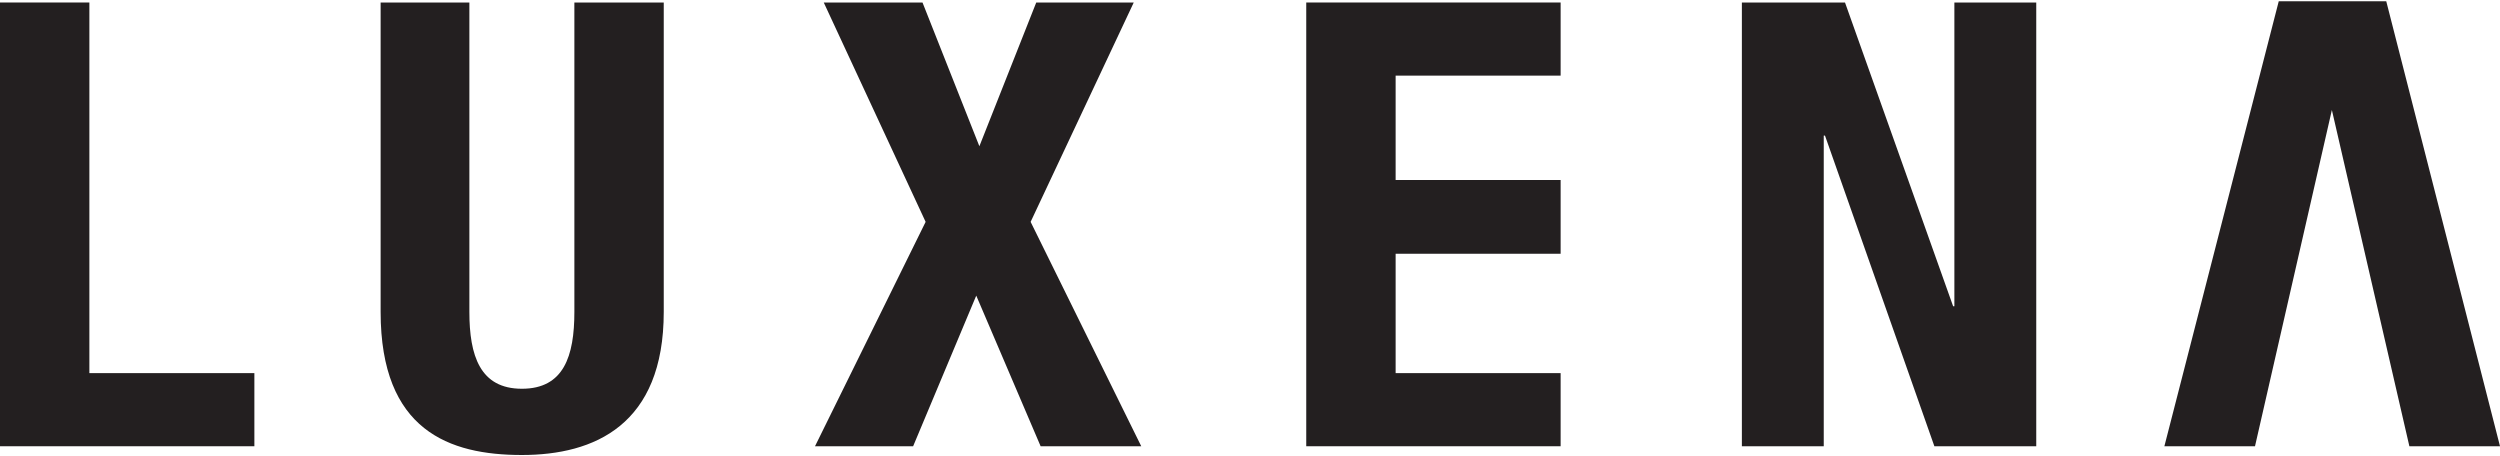 <?xml version="1.0" encoding="utf-8"?>
<!-- Generator: Adobe Illustrator 28.5.0, SVG Export Plug-In . SVG Version: 9.03 Build 54727)  -->
<svg version="1.1" id="レイヤー_1" xmlns="http://www.w3.org/2000/svg" xmlns:xlink="http://www.w3.org/1999/xlink" x="0px"
	 y="0px" viewBox="0 0 800 146" enable-background="new 0 0 800 146" xml:space="preserve">
<g>
	<polyline fill="#231F20" points="362.8,0.8 331.6,0.8 313.4,46.8 295.2,0.8 263.6,0.8 296.2,71 260.8,142.8 292.2,142.8 
		312.4,94.6 333,142.8 365.2,142.8 329.8,71 362.8,0.8 	"/>
	<polyline fill="#231F20" points="446.6,81.2 499.4,81.2 499.4,57.6 446.6,57.6 446.6,24.2 499.4,24.2 499.4,0.8 418,0.8 418,142.8 
		499.4,142.8 499.4,119.4 446.6,119.4 446.6,81.2 	"/>
	<polyline fill="#231F20" points="625.4,98 625,98 590.4,0.8 557.4,0.8 557.4,142.8 583.6,142.8 583.6,43.4 584,43.4 619,142.8 
		651.6,142.8 651.6,0.8 625.4,0.8 625.4,98 	"/>
	<path fill="#231F20" d="M167,145.6c23.2,0,45.4-9.6,45.4-45.8v-99h-28.6v99c0,14.2-3.4,24.6-16.8,24.6c-13.4,0-16.8-10.6-16.8-24.6
		v-99h-28.4v99C121.8,137.8,143.8,145.6,167,145.6"/>
	<polyline fill="#231F20" points="28.6,119.4 28.6,0.8 0,0.8 0,142.8 81.4,142.8 81.4,119.4 28.6,119.4 	"/>
	<polyline fill="#231F20" points="800,142.8 763.6,0.4 729.2,0.4 692.6,142.8 721.6,142.8 746.2,35.2 771,142.8 800,142.8 	"/>
</g>
</svg>
